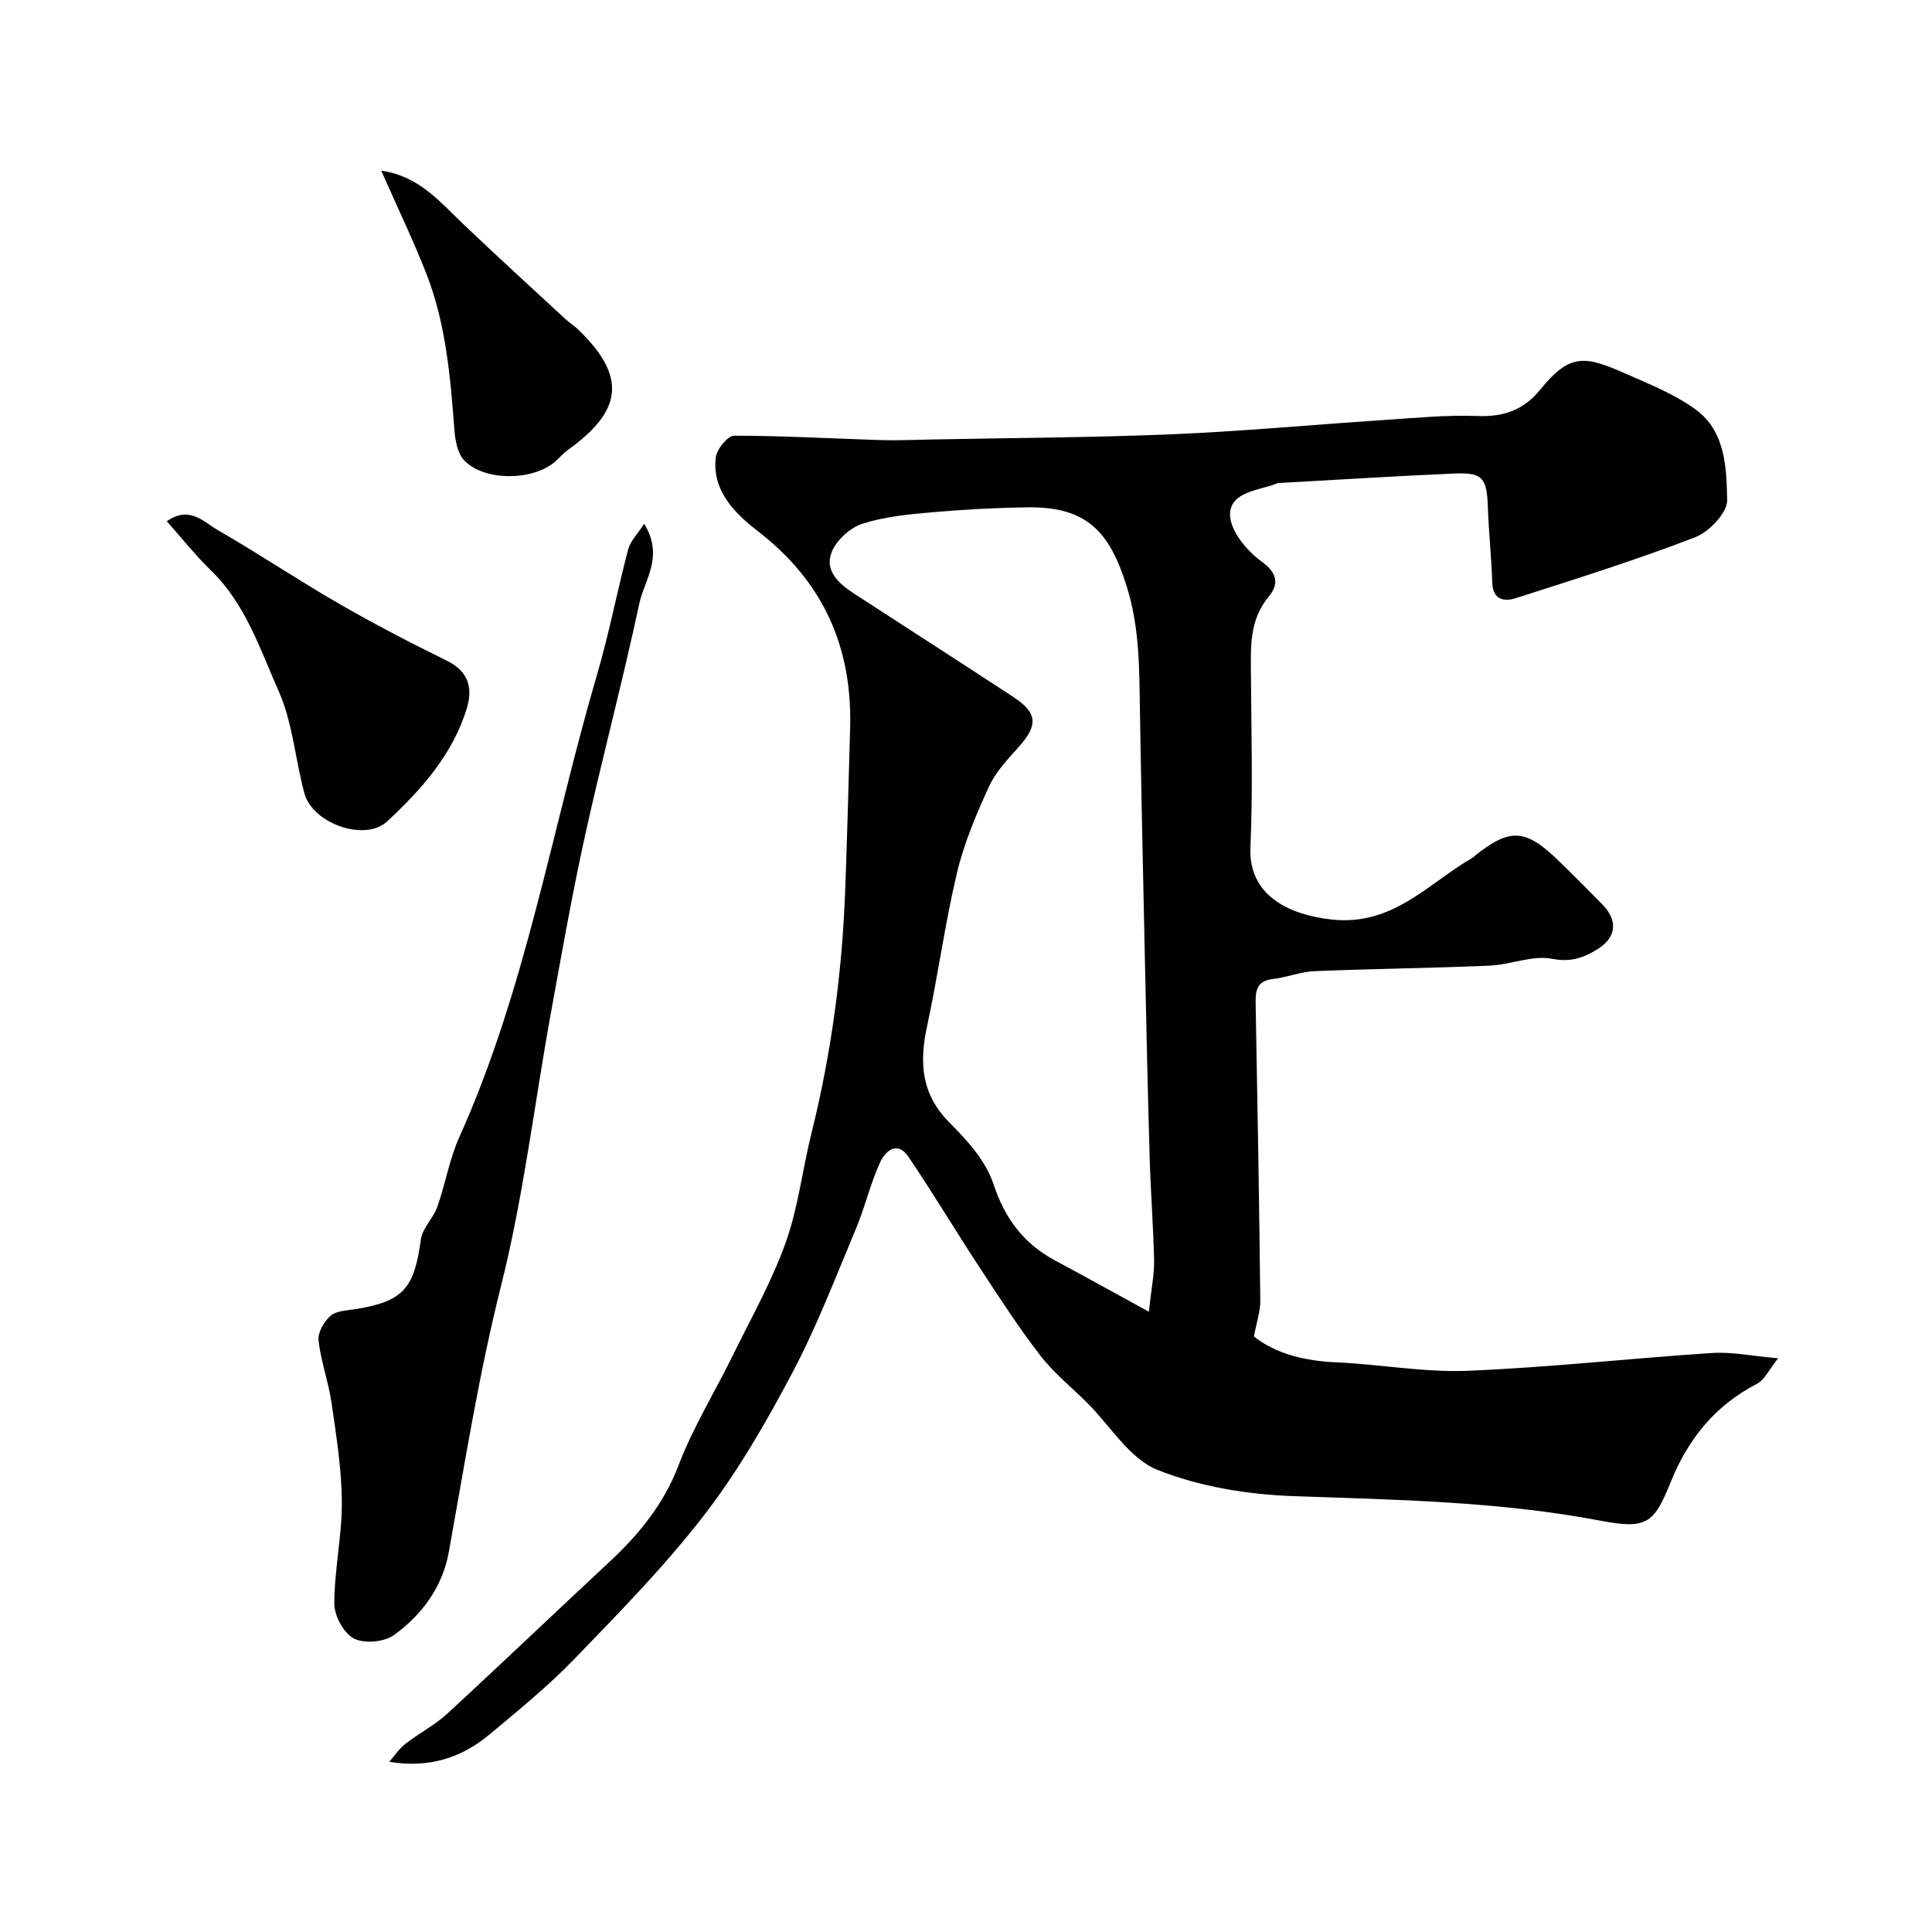 <svg enable-background="new 0 0 400 400" viewBox="0 0 400 400" xmlns="http://www.w3.org/2000/svg"><g fill="#010102"><path d="m80.59 364.76c1.09-1.24 2.03-2.69 3.31-3.69 2.83-2.2 6.1-3.88 8.72-6.29 11.21-10.32 22.21-20.86 33.38-31.24 6.21-5.77 11.38-12.02 14.5-20.2 2.98-7.82 7.46-15.06 11.17-22.62 3.8-7.74 8.09-15.33 10.98-23.41 2.61-7.29 3.49-15.19 5.37-22.76 4.13-16.6 6.36-33.45 6.98-50.52.41-11.1.7-22.2 1.01-33.3.46-16.82-5.57-30.33-19.18-40.82-4.51-3.47-9.46-8.25-8.64-15.19.2-1.7 2.47-4.51 3.79-4.51 10.09-.01 20.19.59 30.28.9 3.53.11 7.07-.05 10.6-.12 16.6-.33 33.21-.39 49.79-1.08 14.45-.6 28.87-1.96 43.31-2.91 6.65-.44 13.34-1.12 19.97-.87 5.47.21 9.6-1.29 13.01-5.52 6.29-7.79 9.49-6.84 18.07-3.06 4.83 2.13 9.87 4.17 14.08 7.25 6.17 4.51 6.37 12.08 6.5 18.75.05 2.59-3.72 6.56-6.61 7.68-12.21 4.7-24.72 8.64-37.2 12.63-2.25.72-4.7.4-4.82-3.17-.18-5.26-.73-10.51-.92-15.77-.21-5.97-1.06-7.13-6.92-6.88-12.03.51-24.04 1.29-36.06 1.95-.17.01-.35-.03-.5.03-3.81 1.57-9.82 1.68-9.89 6.47-.05 3.31 3.46 7.56 6.54 9.78 3.49 2.51 3.46 4.83 1.45 7.27-3.99 4.82-3.71 10.31-3.67 15.93.08 12 .42 24.01-.1 35.99-.44 10.12 8.29 13.98 16.76 14.91 12.84 1.41 20.04-7.53 29.31-12.83.14-.08.23-.24.36-.34 7.28-5.8 10.48-5.65 17.26.9 3.11 3.01 6.16 6.09 9.2 9.18 3.11 3.17 2.97 6.64-.79 9.08-2.8 1.81-5.62 2.94-9.62 2.15-4.07-.8-8.61 1.23-12.98 1.42-12.09.52-24.19.64-36.28 1.14-2.87.12-5.68 1.31-8.56 1.62-3.48.39-3.63 2.57-3.58 5.28.38 20.43.74 40.86.96 61.29.03 2.3-.8 4.62-1.32 7.46 4.64 3.62 10.6 5.06 17.13 5.34 9.04.4 18.1 2.11 27.08 1.75 16.92-.69 33.79-2.59 50.69-3.69 4.04-.26 8.15.62 13.64 1.1-1.88 2.33-2.8 4.45-4.39 5.28-8.71 4.53-14.27 11.4-17.93 20.51-3.43 8.55-5.05 9.62-14.54 7.82-21.03-3.99-42.23-4.32-63.49-5.07-9.51-.34-19.45-1.95-28.21-5.46-5.73-2.3-9.68-9.05-14.43-13.79-3.29-3.28-6.97-6.24-9.79-9.88-4.47-5.79-8.46-11.96-12.47-18.08-5.01-7.63-9.69-15.48-14.81-23.03-2.38-3.52-4.86-1.1-5.91 1.21-2.01 4.41-3.1 9.22-4.98 13.7-4.2 10.01-8.09 20.21-13.15 29.78-5.38 10.18-11.21 20.32-18.21 29.41-8.13 10.55-17.55 20.15-26.82 29.75-5.48 5.68-11.65 10.71-17.73 15.78-5.7 4.74-12.39 6.99-20.7 5.61zm157.27-93.18c.52-4.86 1.14-7.77 1.08-10.65-.15-7.1-.71-14.19-.92-21.29-.41-14.25-.71-28.51-1.02-42.77-.36-16.59-.72-33.17-.99-49.76-.14-8.7-.05-17.22-2.78-25.85-3.47-11.01-8.09-16.4-20.47-16.22-6.6.09-13.21.44-19.78 1.02-4.86.43-9.84.9-14.44 2.38-2.53.81-5.33 3.36-6.32 5.8-1.62 4 1.55 6.67 4.73 8.74 10.93 7.1 21.89 14.14 32.79 21.28 5.12 3.35 5.23 5.91 1.09 10.49-2.29 2.53-4.74 5.16-6.12 8.2-2.62 5.75-5.14 11.69-6.59 17.81-2.49 10.49-3.91 21.22-6.19 31.76-1.63 7.54-1.19 14.06 4.69 19.94 3.64 3.64 7.48 7.9 9.04 12.61 2.38 7.21 6.25 12.38 12.77 15.89 6.1 3.27 12.16 6.64 19.43 10.62z"/><path d="m133.37 108.44c4.17 6.83.04 11.6-1.01 16.52-3.42 16.06-7.68 31.94-11.22 47.98-2.7 12.24-4.87 24.6-7.11 36.94-3.41 18.77-5.64 37.83-10.28 56.28-4.59 18.25-7.5 36.71-10.82 55.14-1.31 7.25-5.57 13.07-11.41 17.25-2.01 1.44-6.15 1.8-8.28.67-2.1-1.11-4.03-4.71-4.03-7.22.02-7.03 1.61-14.06 1.56-21.09-.04-6.85-1.16-13.72-2.14-20.52-.63-4.34-2.2-8.54-2.68-12.88-.18-1.63 1.14-3.91 2.48-5.08 1.2-1.05 3.35-1.1 5.11-1.38 9.91-1.58 12.23-4.24 13.59-14.41.32-2.37 2.57-4.41 3.41-6.78 1.68-4.75 2.49-9.85 4.55-14.42 13.8-30.65 19.14-63.81 28.52-95.76 2.51-8.54 4.17-17.33 6.45-25.95.47-1.74 1.96-3.2 3.31-5.29z"/><path d="m34.53 107.92c4.74-3.31 7.65.16 10.59 1.85 8.45 4.87 16.57 10.32 25.03 15.2 7.32 4.22 14.84 8.12 22.42 11.85 4.48 2.21 5.34 5.7 4.08 9.83-2.91 9.55-9.42 16.84-16.48 23.4-4.64 4.31-15.44.42-17.13-5.74-1.92-7.04-2.42-14.64-5.34-21.2-3.85-8.66-6.82-18.01-13.98-24.96-3.16-3.07-5.92-6.56-9.19-10.23z"/><path d="m78.93 35.33c7.92 1.13 12.27 6.6 17.2 11.28 6.88 6.53 13.89 12.94 20.86 19.38.84.78 1.84 1.39 2.66 2.18 10.05 9.67 9.43 16.77-2.11 25.01-.94.67-1.69 1.6-2.56 2.36-4.58 4.03-14.67 4.16-18.87-.22-1.38-1.44-1.86-4.12-2.03-6.29-.83-10.94-1.74-21.87-5.74-32.19-2.75-7.06-6.06-13.9-9.41-21.51z"/></g></svg>